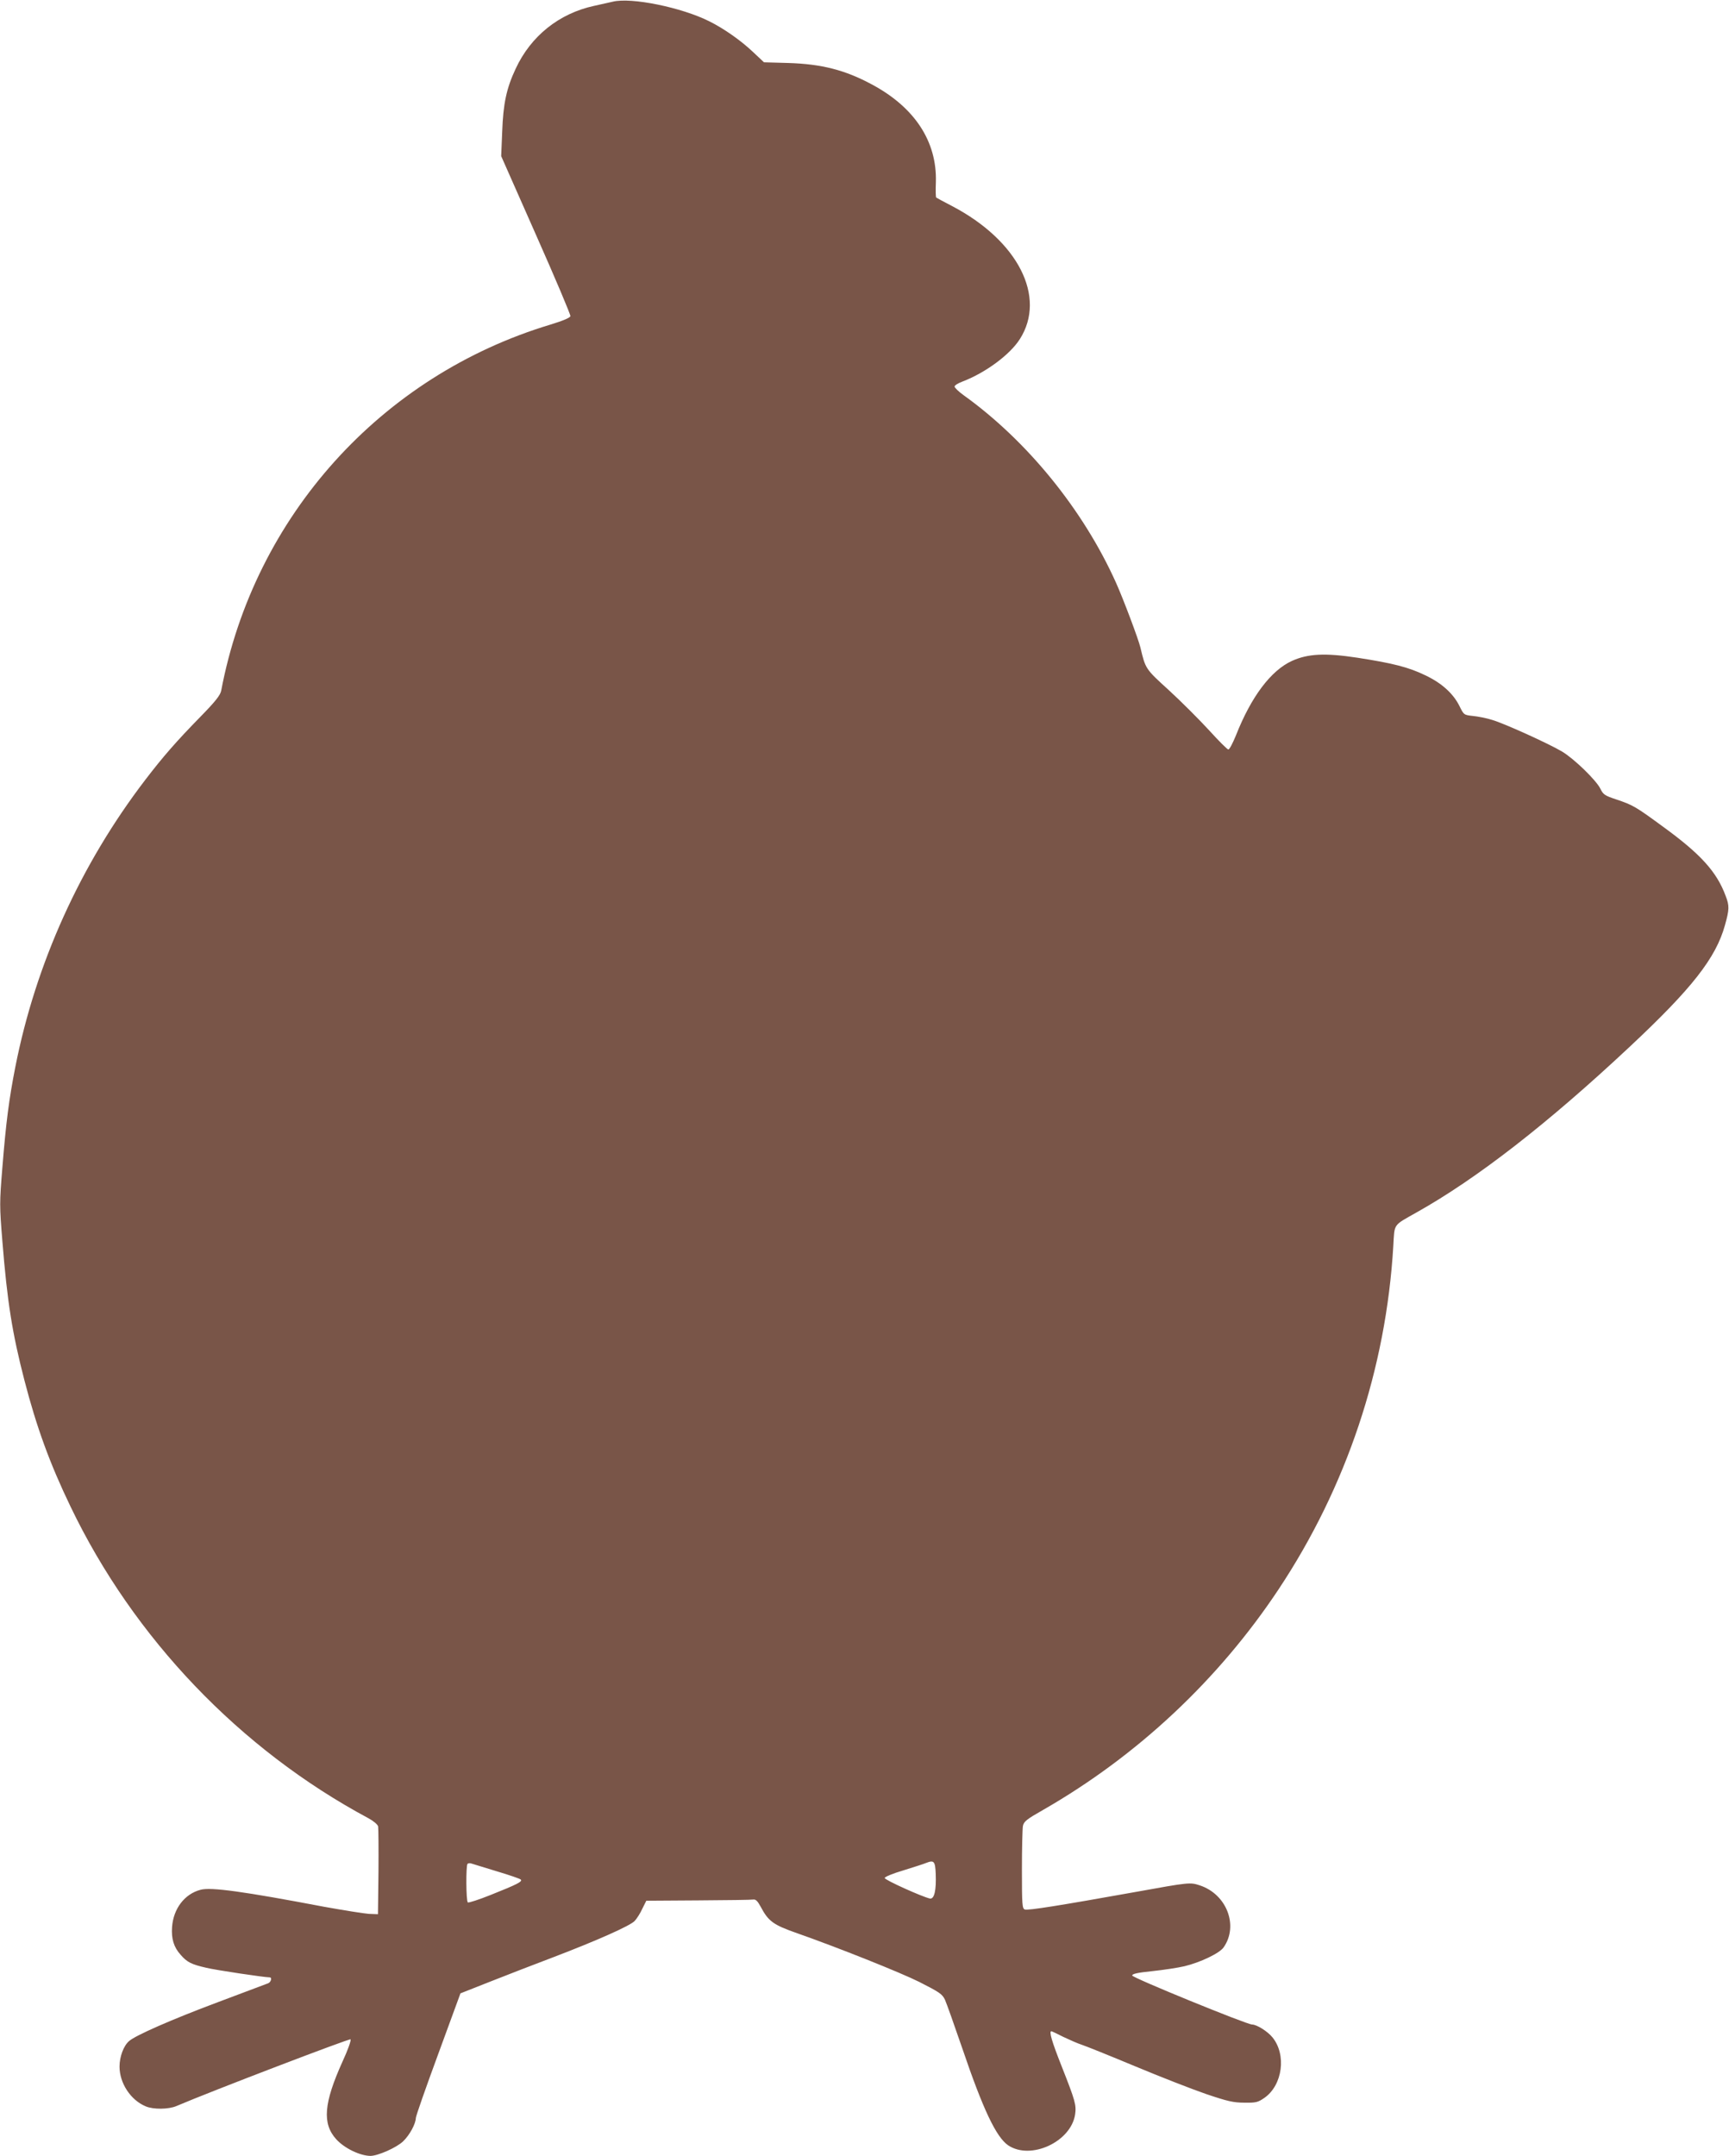 <?xml version="1.0" standalone="no"?>
<!DOCTYPE svg PUBLIC "-//W3C//DTD SVG 20010904//EN"
 "http://www.w3.org/TR/2001/REC-SVG-20010904/DTD/svg10.dtd">
<svg version="1.0" xmlns="http://www.w3.org/2000/svg"
 width="1027pt" height="1280pt" viewBox="0 0 1027 1280"
 preserveAspectRatio="xMidYMid meet">
<g transform="translate(0,1280) scale(0.1,-0.1)"
fill="#795548" stroke="none">
<path d="M3640 12790 c-19 -4 -69 -15 -112 -25 -207 -45 -375 -179 -465 -373
-55 -117 -74 -208 -80 -373 l-6 -146 207 -468 c114 -257 206 -474 204 -482 -2
-10 -46 -28 -118 -50 -1007 -303 -1760 -1139 -1956 -2173 -5 -27 -33 -63 -123
-155 -144 -147 -224 -239 -328 -375 -385 -503 -651 -1091 -772 -1705 -37 -189
-55 -323 -77 -598 -17 -208 -17 -226 0 -435 29 -362 59 -549 131 -827 72 -278
151 -495 274 -750 375 -781 1006 -1441 1769 -1850 31 -17 55 -37 58 -49 2 -12
3 -133 2 -271 l-3 -250 -54 2 c-29 2 -148 21 -265 42 -479 91 -674 118 -735
101 -95 -25 -161 -112 -169 -221 -5 -69 10 -120 51 -165 38 -44 64 -57 152
-77 57 -14 346 -57 377 -57 15 0 8 -28 -9 -35 -10 -4 -144 -54 -298 -112 -278
-104 -491 -198 -528 -231 -33 -28 -57 -93 -57 -152 0 -98 66 -199 156 -236 45
-19 136 -18 182 2 211 90 1028 402 1034 396 5 -5 -16 -64 -48 -133 -111 -246
-121 -367 -37 -460 49 -54 141 -98 203 -99 45 0 157 50 195 87 39 38 74 103
75 138 0 11 60 182 133 380 l132 360 180 71 c99 39 266 104 370 143 257 98
458 187 485 216 12 13 33 45 45 72 l24 48 308 2 c169 1 317 3 328 5 14 2 25
-9 43 -42 46 -87 74 -108 217 -158 242 -85 613 -233 725 -289 120 -61 137 -72
153 -106 9 -20 55 -149 102 -286 124 -365 202 -529 273 -578 134 -90 373 20
398 183 8 56 1 81 -80 286 -59 149 -76 208 -61 208 3 0 35 -15 72 -34 38 -18
86 -39 108 -46 22 -7 164 -64 315 -127 151 -63 343 -138 425 -166 127 -43 162
-51 227 -51 69 -1 80 2 119 29 108 76 131 257 47 359 -29 36 -94 76 -121 76
-31 0 -712 278 -712 291 0 10 32 17 120 26 66 7 152 20 190 29 93 22 209 77
233 112 90 128 19 315 -141 368 -58 19 -61 19 -382 -39 -453 -81 -640 -111
-658 -104 -15 6 -17 27 -17 235 0 126 3 244 6 261 6 27 21 39 123 97 557 320
1038 770 1395 1307 404 608 639 1310 682 2040 8 135 -4 118 139 199 357 200
778 527 1264 982 371 347 513 528 567 723 26 93 27 115 4 174 -53 143 -148
248 -371 410 -165 121 -179 129 -280 163 -66 22 -76 28 -93 63 -24 50 -157
179 -228 221 -79 47 -348 169 -416 188 -31 10 -82 20 -112 23 -55 6 -55 6 -82
61 -37 73 -105 135 -203 181 -97 47 -189 71 -403 104 -191 29 -293 24 -388
-19 -125 -57 -242 -212 -333 -443 -19 -46 -38 -83 -45 -83 -6 0 -58 52 -116
116 -58 63 -164 169 -237 236 -140 127 -139 127 -169 253 -11 48 -103 292
-145 385 -195 434 -529 844 -906 1114 -29 21 -53 44 -53 51 0 7 21 20 48 30
136 52 281 159 340 252 159 250 -11 584 -402 789 -50 26 -93 49 -95 51 -3 2
-4 43 -2 92 7 241 -126 444 -381 580 -158 85 -297 121 -497 127 l-143 4 -67
63 c-71 67 -172 138 -259 181 -164 82 -462 143 -572 116z m1918 -11115 c4 -97
-8 -151 -34 -147 -41 8 -269 110 -269 122 0 7 49 27 110 45 61 19 121 38 135
44 48 19 55 11 58 -64z m-2608 15 c74 -22 138 -44 143 -49 12 -12 -19 -28
-177 -91 -70 -28 -131 -48 -137 -45 -11 7 -12 218 -2 229 4 4 14 5 23 2 8 -3
76 -23 150 -46z"/>
</g>
</svg>
